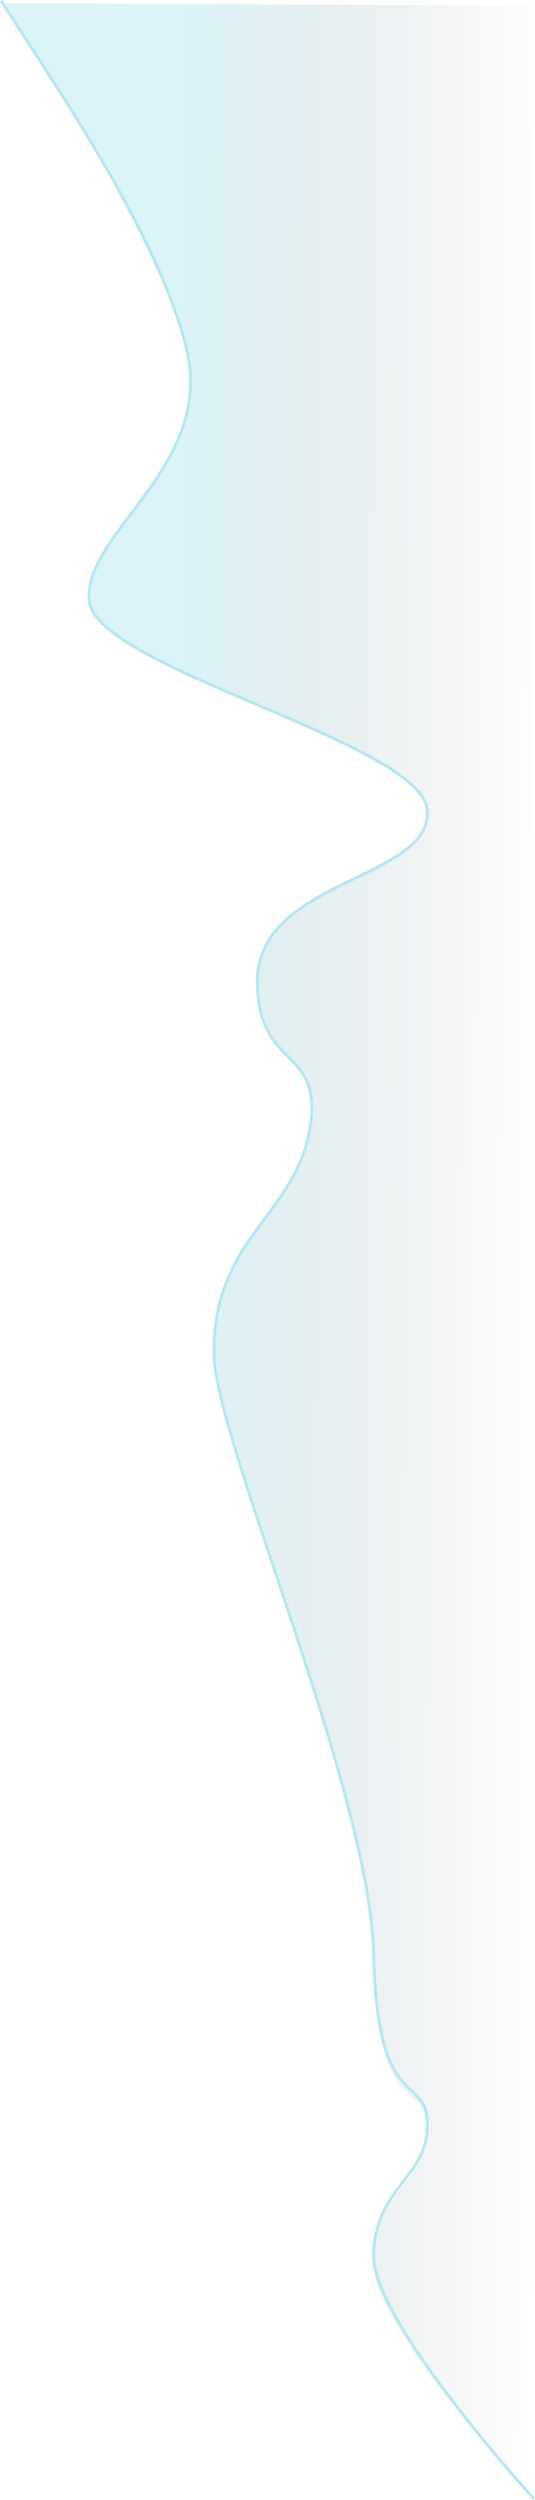 <svg xmlns="http://www.w3.org/2000/svg" xmlns:xlink="http://www.w3.org/1999/xlink" width="548.025" height="2558.758" viewBox="0 0 548.025 2558.758"><defs><style>.a{opacity:0.4;}.b{fill:url(#a);}.c{fill:none;stroke:#45c6de;stroke-width:3px;}</style><linearGradient id="a" x1="0.513" y1="0.338" x2="0.5" y2="1" gradientUnits="objectBoundingBox"><stop offset="0" stop-color="#45c6de" stop-opacity="0.49"/><stop offset="1" stop-color="#100e17" stop-opacity="0"/></linearGradient></defs><g transform="translate(1.269 0.8)"><g class="a"><path class="b" d="M0,543.126S175.758,376.4,244.478,377.991,323.2,433.113,377.757,432.9s6.087-51.179,178.848-54.91,537.524-162.435,616.742-163.8c129.518,4.346,139.216,84.006,226.029,98.592s59.616-52.268,150.785-53.487c106.264-1.421,104.936,176.349,175.946,173.6S1873.145,90.6,1944.156,87.472s136.254,130.81,258.295,99.065S2554.653,0,2554.653,0l-2.811,543.126H0Z" transform="translate(2.522 2556.946) rotate(-90)"/><path class="c" d="M0,545.648S181.645,379.83,250.154,381.423s78.481,55.317,132.869,55.1,7.364-51.457,175.124-55.1,530.986-164.537,614.891-163.456c115.816-.969,141.916,83.382,228.462,98.02s59.433-52.453,150.321-53.676c105.937-1.426,104.613,176.973,175.405,174.216S1873.814,93.011,1944.606,89.876s137.813,131.049,259.478,99.192S2472.566,53.205,2556.946,0" transform="translate(0 2556.946) rotate(-90)"/></g></g></svg>